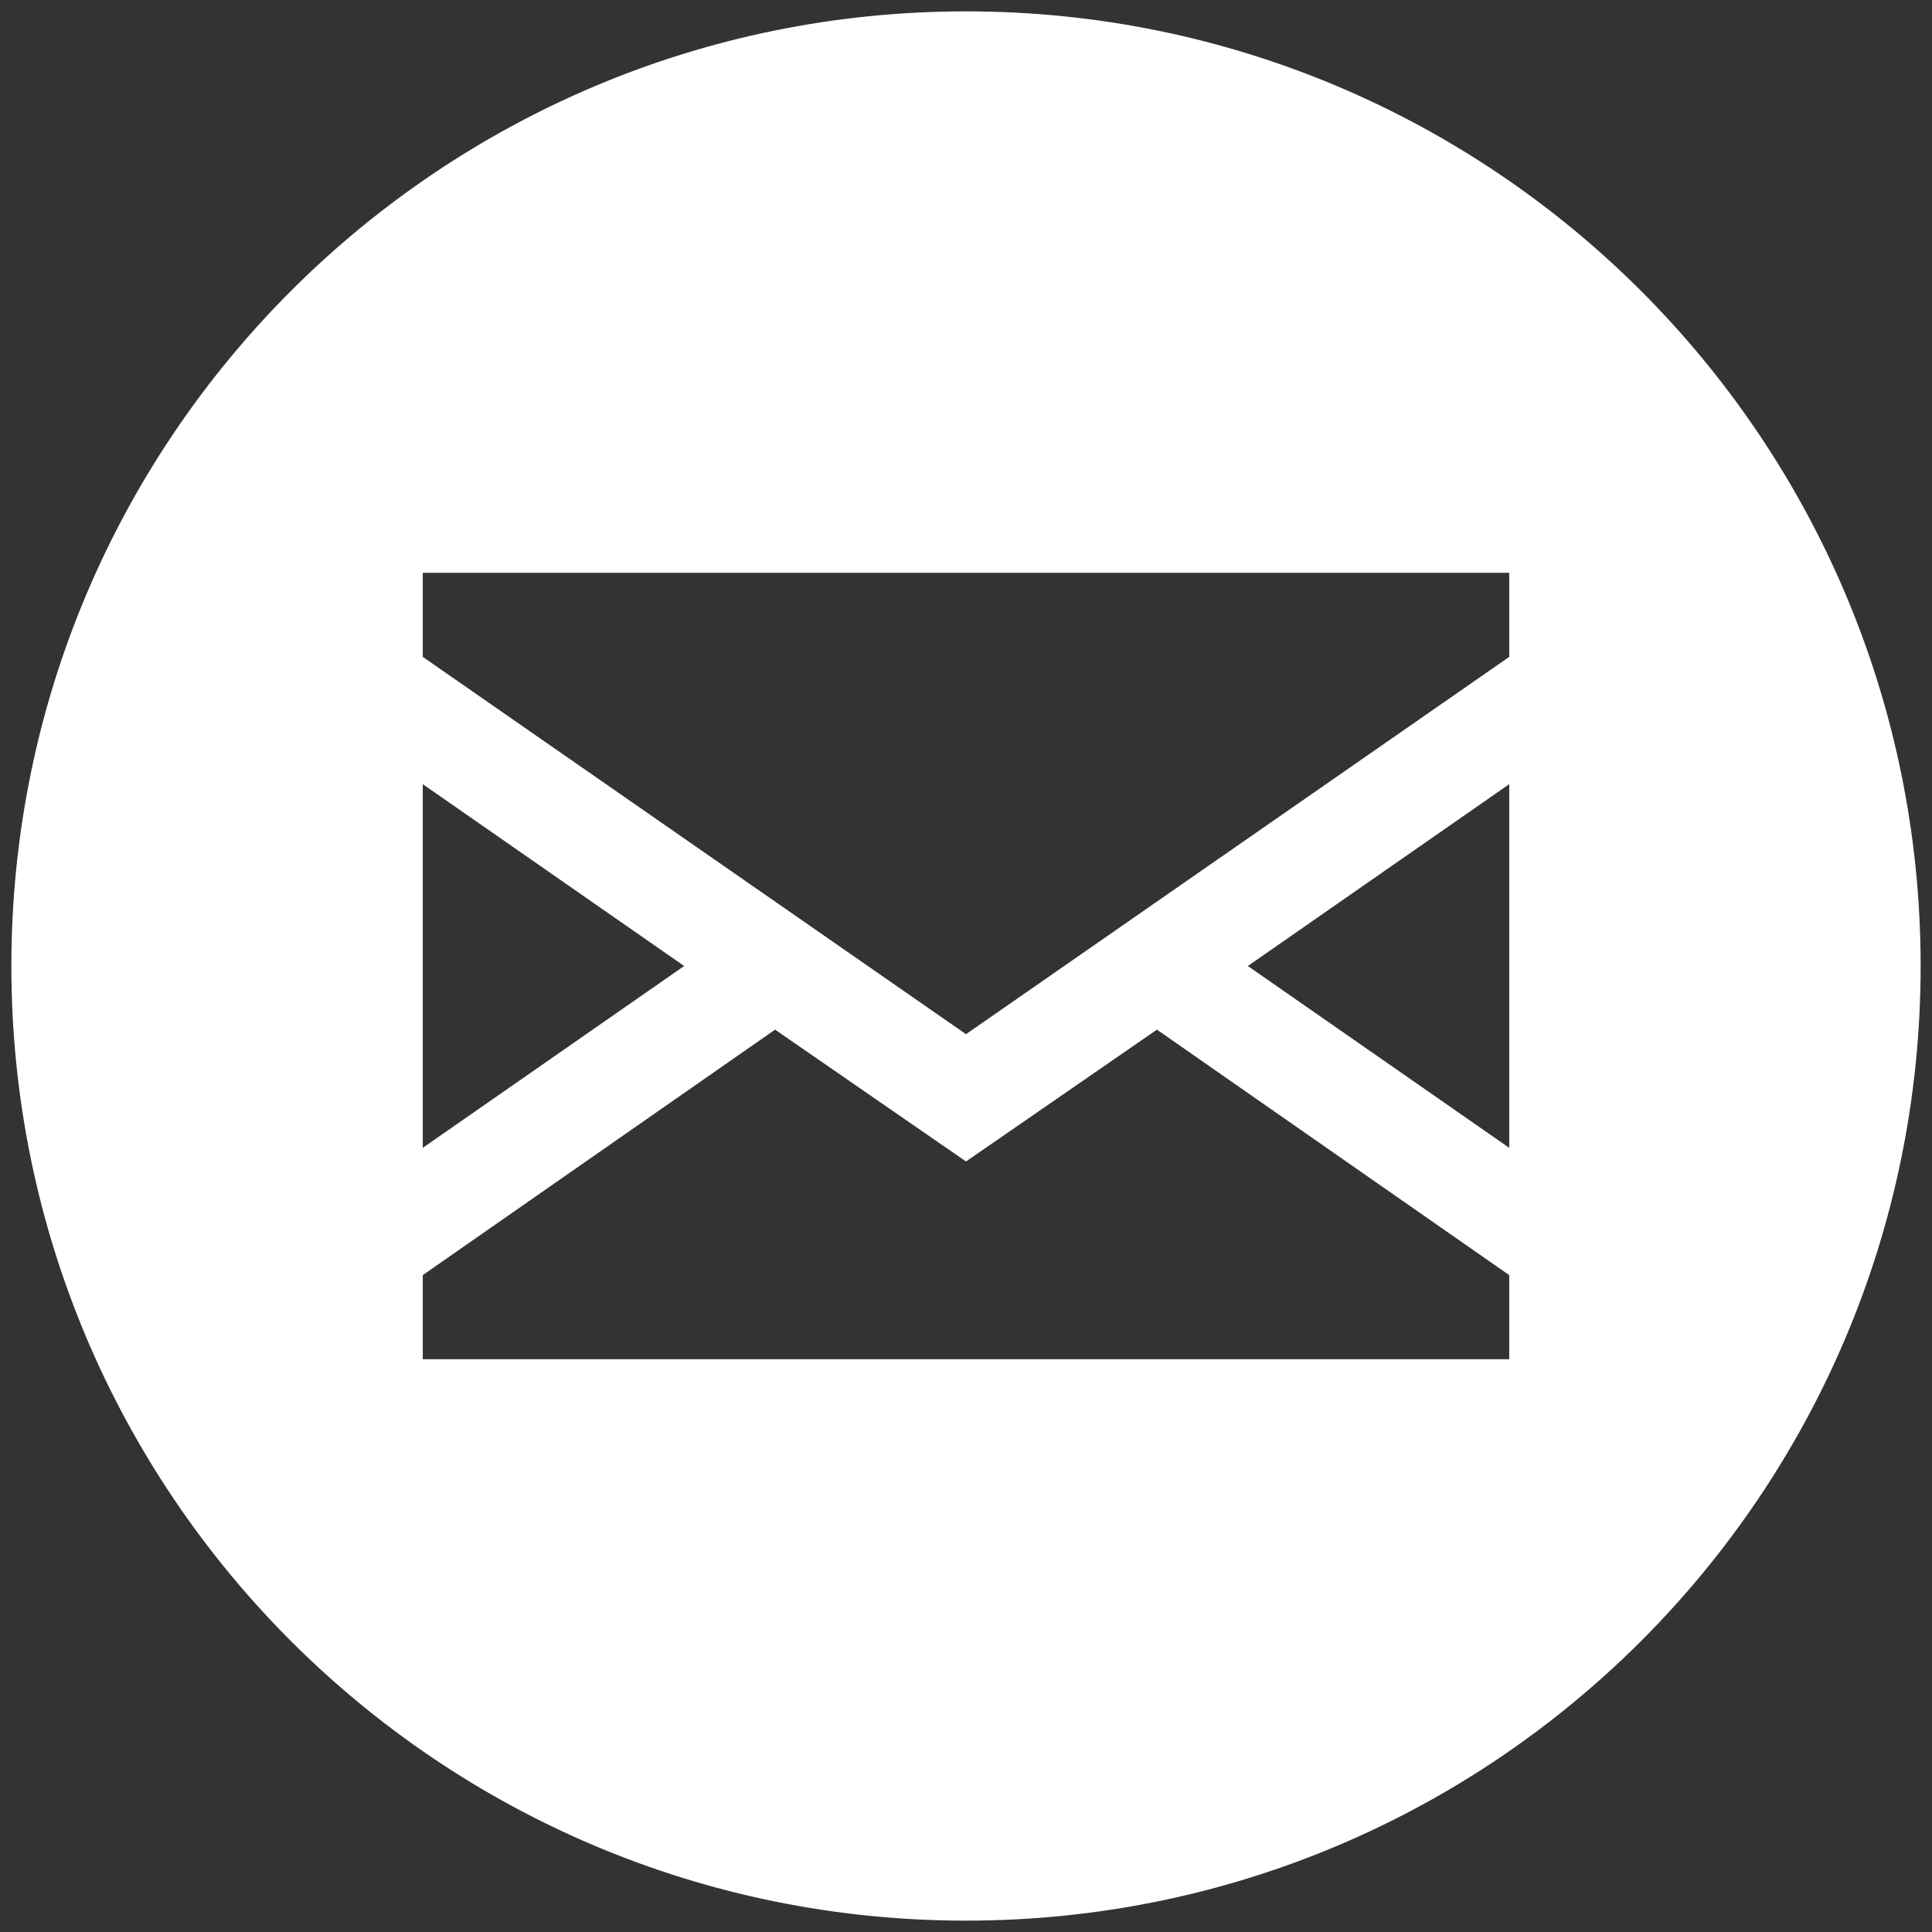 <?xml version="1.0" encoding="UTF-8"?>
<svg id="_レイヤー_1" data-name="レイヤー 1" xmlns="http://www.w3.org/2000/svg" version="1.1" viewBox="0 0 85 85">
  <rect x="0" y="0" width="85" height="85" fill="#333333" stroke="none"/>
  <defs>
    <style>
      .cls-1 {
        fill: #fff;
        stroke-width: 0px;
      }
    </style>
  </defs>
  <path class="cls-1" d="M42.5.5C19.3.5.5,19.3.5,42.5s18.8,42,42,42,42-18.8,42-42S65.7.5,42.5.5ZM18.6,34.5l11.5,8-11.5,8v-16ZM66.4,59.8H18.6v-3.7l15.5-10.8,8.4,5.8,8.4-5.8,15.5,10.8v3.7ZM66.4,50.5l-11.5-8,11.5-8v16ZM66.4,28.9l-23.9,16.6-23.9-16.6v-3.7h47.8v3.7Z"/>
</svg>